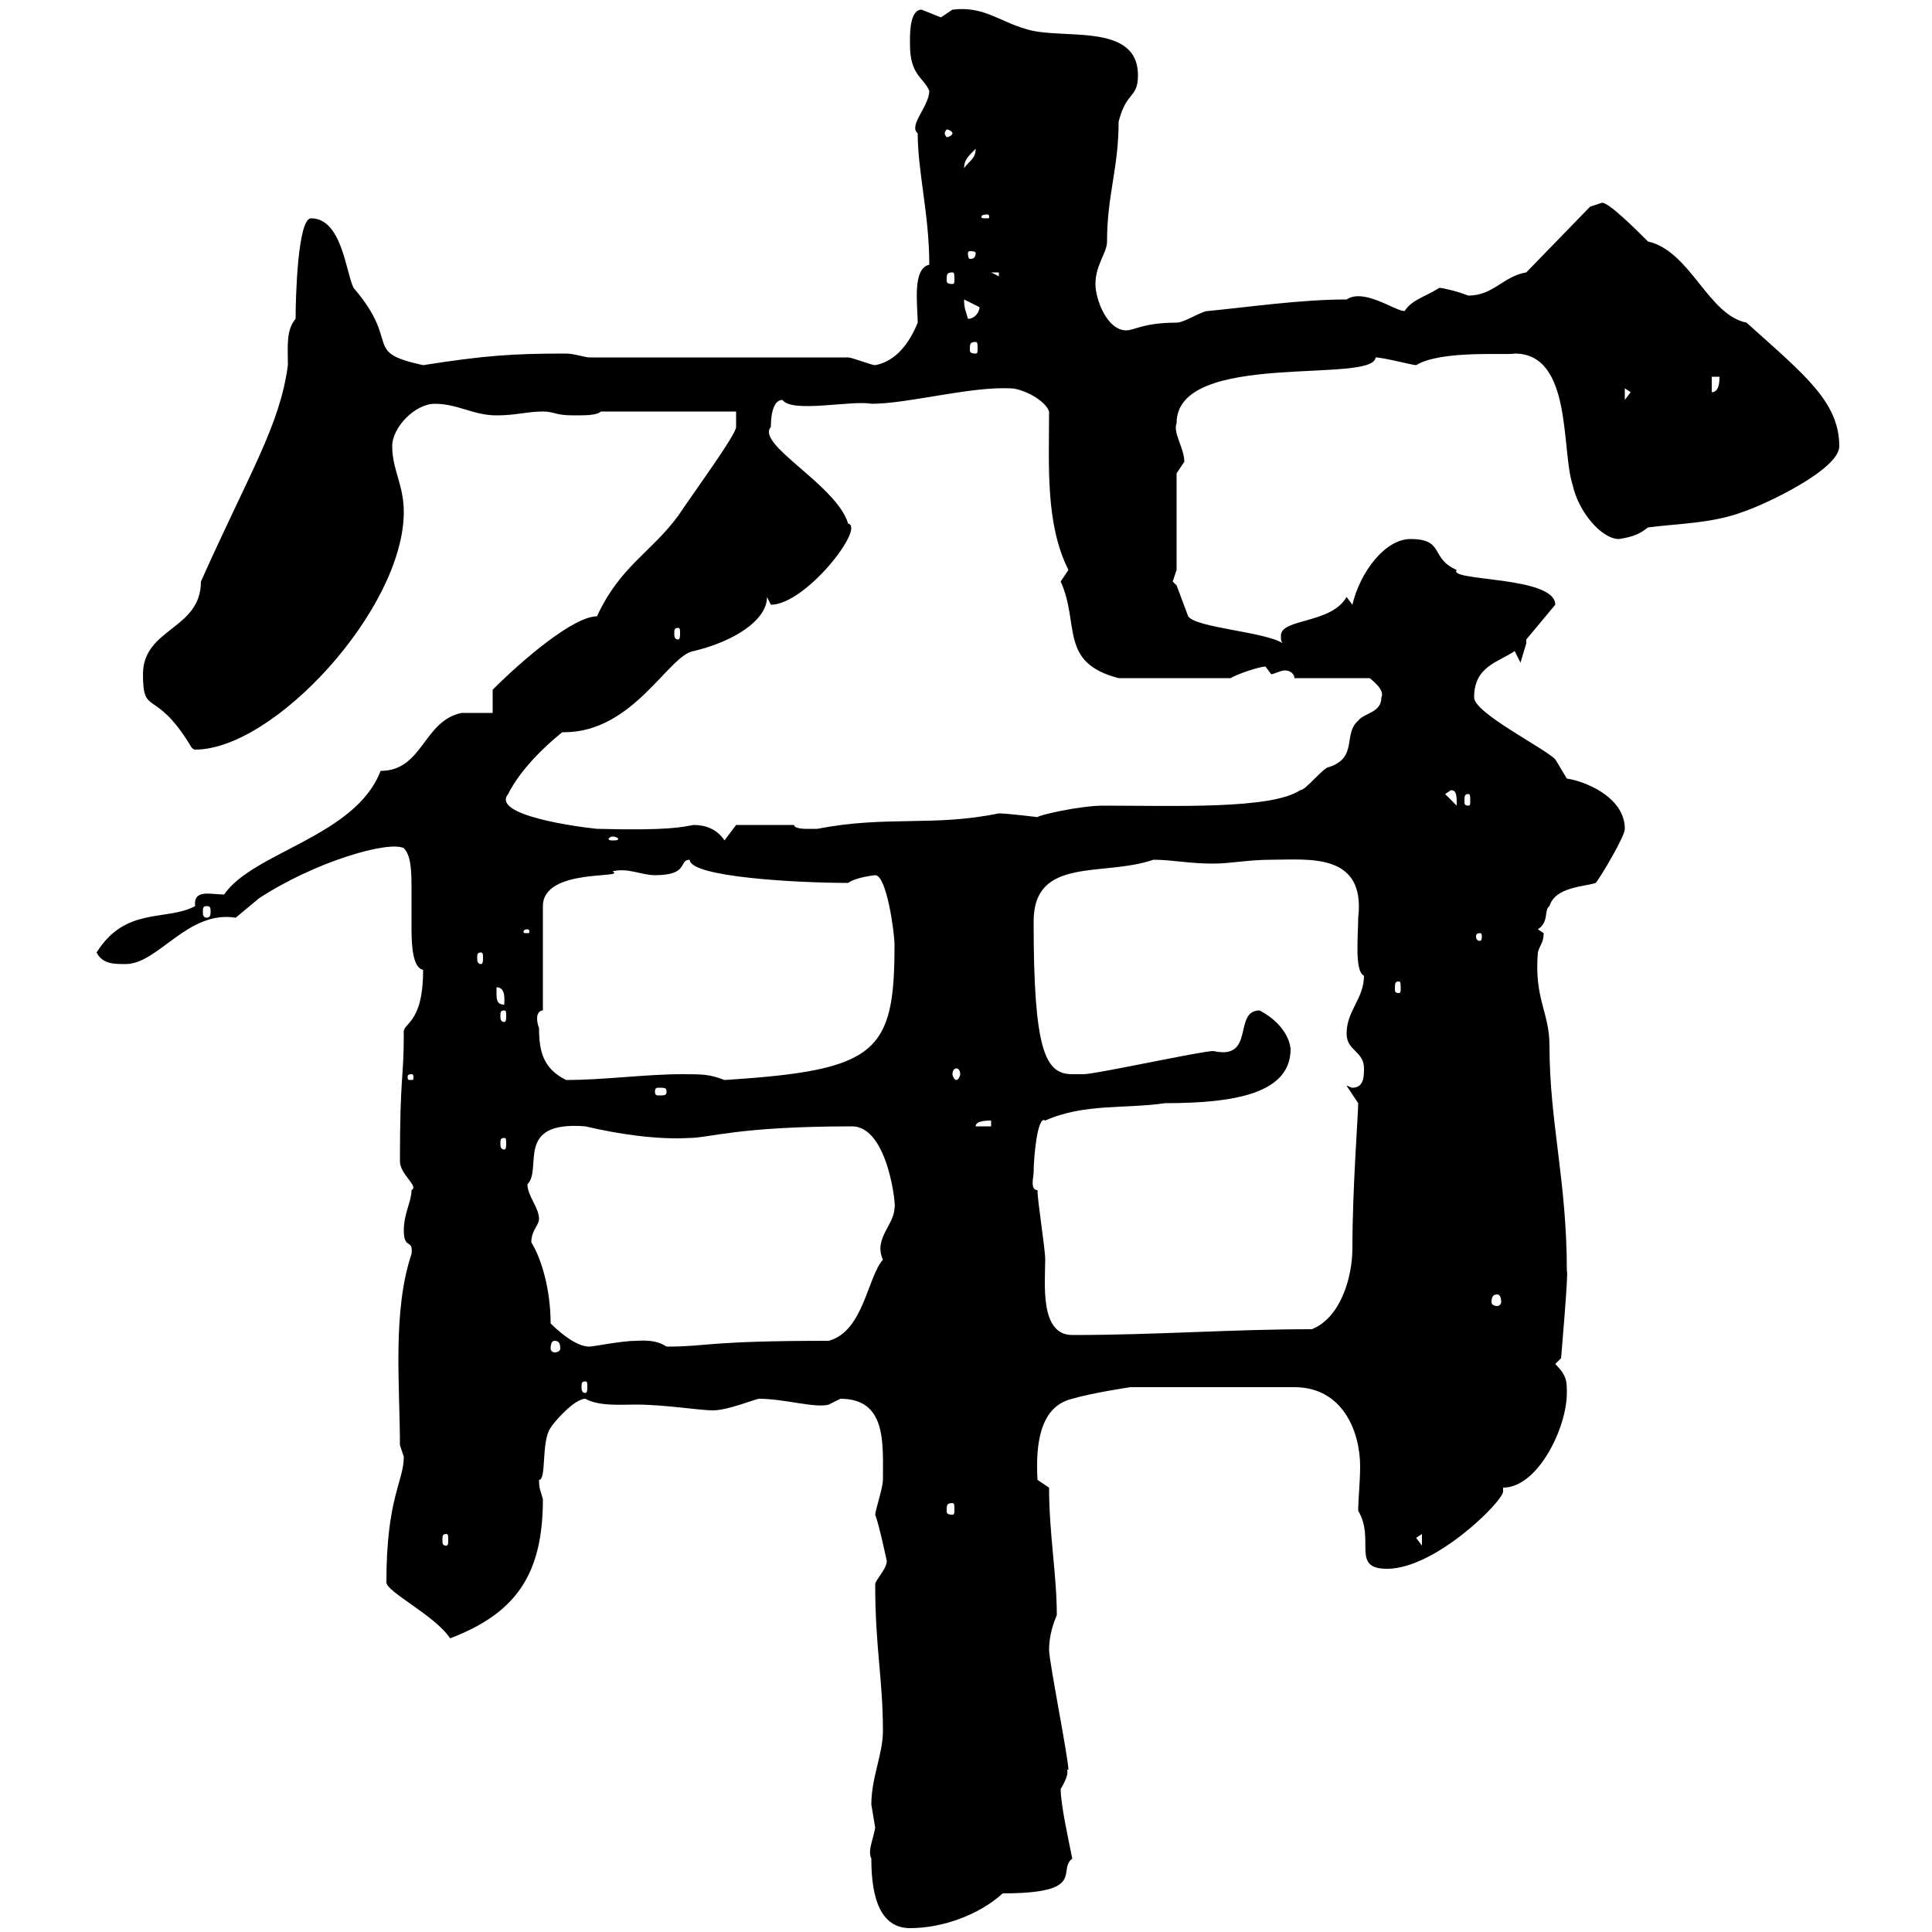 <svg xmlns="http://www.w3.org/2000/svg" xmlns:xlink="http://www.w3.org/1999/xlink" width="300" height="300"><path d="M135.30 288.60C135.30 292.80 135.90 299.40 141.30 299.40C146.40 299.40 152.10 297.30 155.70 294C168.90 294 164.10 290.40 166.50 288.60C165.90 285.60 164.70 280.20 164.70 277.80C166.50 274.80 165.30 274.80 165.90 274.80C165.90 273 162.90 258 162.90 256.20C162.90 254.70 163.20 252.90 164.10 250.80C164.10 244.50 162.90 238.20 162.90 231L161.10 229.80C160.80 224.40 161.40 218.40 166.50 217.20C169.50 216.30 175.50 215.40 175.50 215.40L201 215.40C208.50 215.40 211.20 222.30 211.20 227.70C211.20 230.10 210.90 232.80 210.90 234.60C213.60 239.10 209.70 243.60 215.40 243.60C222.90 243.60 233.40 233.10 233.40 231.60C233.40 231.60 233.40 231.30 233.40 231C238.80 231 243.30 221.70 243.30 216.30C243.30 214.50 243.30 213.60 241.50 211.80L242.40 210.90C242.40 210.90 243.60 197.10 243.30 197.40C243.30 183.30 240.60 174.30 240.60 162.30C240.60 157.20 238.20 155.10 238.80 147.90C239.10 146.70 239.70 146.40 239.70 144.90C239.70 144.90 238.80 144.30 238.80 144.30C240.60 143.10 239.70 141.30 240.60 140.70C241.50 137.70 246 137.70 247.80 137.10C248.70 135.90 252.30 129.90 252.30 128.70C252.30 123.60 245.70 121.20 243.30 120.90C243.30 120.90 241.50 117.90 241.50 117.90C239.70 116.10 228.90 110.70 228.90 108.30C228.90 103.50 232.50 102.90 235.20 101.10L236.10 102.90C236.10 102.90 237 99.90 237 99.90C237 99.90 237 99.30 237 99.30L241.50 93.90C241.50 89.40 224.70 90.30 226.20 88.50C222 86.70 224.40 83.70 219 83.70C215.10 83.70 211.20 88.80 210 93.90L209.10 92.70C206.70 96.90 198.90 96 198.90 98.70C198.90 99.30 198.90 99.60 199.20 99.90C196.50 98.10 185.70 97.50 184.50 95.70C184.50 95.70 182.70 90.90 182.70 90.90C182.70 90.90 182.10 90.30 182.10 90.30C182.10 90.30 182.70 88.50 182.70 88.50L182.70 73.50C182.70 73.50 183.90 71.70 183.90 71.70C183.90 69.60 182.10 67.20 182.70 65.70C182.70 54.30 213.30 59.70 213.60 55.50C214.80 55.50 219.30 56.70 219.90 56.70C223.80 54.30 234.30 55.20 235.20 54.90C244.20 54.90 242.40 69.90 244.20 75.30C245.10 79.50 248.70 83.70 251.40 83.70C253.20 83.40 254.40 83.10 255.90 81.90C260.40 81.30 265.80 81.30 270.60 79.50C274.20 78.30 285.60 72.90 285.60 69.30C285.60 62.40 280.20 58.20 271.20 50.10C265.20 48.90 262.50 39 255.90 37.50C254.10 35.70 249.60 31.20 248.70 31.50C248.70 31.50 246.90 32.10 246.90 32.10L237 42.30C233.40 42.90 231.90 45.90 228 45.90C226.50 45.30 224.10 44.70 223.50 44.70C221.10 46.20 219.30 46.50 218.10 48.30C216.60 48.30 211.80 44.70 209.10 46.50C201.90 46.50 193.80 47.70 187.50 48.30C186.60 48.30 183.90 50.10 182.70 50.10C177.60 50.10 176.10 51.30 174.90 51.30C171.90 51.30 170.10 46.50 170.10 44.10C170.10 41.10 171.90 39.30 171.90 37.50C171.90 30.30 173.70 26.10 173.70 18.90C174.90 14.10 176.70 15.30 176.70 11.70C176.70 3.30 164.70 6.30 159.30 4.50C155.10 3.30 152.70 0.90 147.90 1.50C147.90 1.50 146.10 2.70 146.10 2.70C146.10 2.70 143.10 1.50 143.10 1.50C141.30 1.50 141.30 5.10 141.30 6.30C141.30 6.30 141.30 6.90 141.30 6.90C141.30 11.70 143.40 12 144.30 14.10C144.30 16.50 141 19.50 142.50 20.70C142.50 26.70 144.30 33.30 144.30 41.10C141.60 41.70 142.50 47.40 142.50 50.10C141.30 53.10 139.20 56.10 135.90 56.70C135.30 56.70 132.30 55.50 131.70 55.50L91.50 55.50C90.90 55.50 89.10 54.90 87.90 54.90C79.50 54.90 75.30 55.20 65.70 56.70C56.10 54.60 62.40 53.40 54.90 44.70C53.70 42.30 53.10 33.90 48.30 33.90C46.20 33.90 45.90 46.50 45.90 49.50C44.40 51.30 44.70 53.70 44.70 56.70C43.50 66 38.70 73.50 31.20 90.30C31.20 97.80 22.20 97.50 22.20 104.70C22.20 111.30 24 106.80 29.40 115.50C29.70 116.10 30 116.40 30.30 116.40C42.60 116.40 62.70 94.50 62.70 79.50C62.70 75.30 60.90 72.90 60.90 69.30C60.90 66.30 64.50 62.70 67.50 62.70C71.10 62.70 73.50 64.50 77.10 64.50C80.10 64.50 81.90 63.90 84.30 63.90C86.10 63.90 86.10 64.50 89.10 64.50C90.90 64.50 92.70 64.50 93.30 63.90L114.30 63.90L114.30 66.30C114.30 67.50 107.70 76.50 105.30 80.10C101.10 85.80 96.30 87.90 92.70 95.70C89.10 95.70 81.30 102.30 76.50 107.10L76.50 110.70C75.30 110.70 72.90 110.70 71.70 110.70C65.70 111.90 65.70 119.70 59.10 119.70C55.20 129.90 39.30 132.30 34.80 138.90C32.70 138.90 30 138 30.30 140.70C25.80 143.10 19.50 140.70 15 147.90C15.90 149.70 17.70 149.70 19.50 149.70C24.60 149.70 29.10 141.30 36.60 142.50C36.60 142.50 40.20 139.50 40.20 139.50C48.90 133.80 60.30 130.50 62.70 131.70C63.90 132.90 63.90 135.60 63.90 138.30C63.90 140.70 63.90 142.50 63.90 144.30C63.90 147.30 64.20 150.30 65.70 150.60C65.70 159.30 62.40 158.70 62.70 160.50C62.70 167.70 62.10 166.80 62.10 180.30C62.10 182.40 65.10 184.20 63.90 184.80C63.90 186.60 62.70 188.40 62.70 191.10C62.70 194.10 64.20 192.30 63.90 194.70C60.90 203.70 62.10 215.10 62.10 224.40C62.10 224.40 62.70 226.20 62.70 226.20C62.70 230.10 60 232.50 60 245.70C60 247.20 67.50 250.80 69.90 254.40C80.10 250.50 84.30 244.50 84.30 232.80C84 231.60 83.70 231.30 83.70 229.80C84.90 229.80 84 223.80 85.50 221.70C85.80 221.10 89.10 217.20 90.90 217.20C93 218.40 96.60 218.10 98.70 218.10C103.20 218.10 108.60 219 110.70 219C113.10 219 117.30 217.20 117.90 217.20C121.80 217.20 126.60 218.70 128.70 218.10C128.70 218.10 130.50 217.20 130.50 217.20C137.70 217.20 137.10 224.10 137.10 229.80C137.10 231 135.90 234.60 135.90 235.20C136.50 236.70 137.70 242.40 137.70 242.40C137.70 243.60 135.90 245.40 135.90 246C135.90 255.90 137.10 260.70 137.10 268.80C137.10 272.40 135.30 276 135.30 280.20C135.30 280.20 135.90 283.80 135.90 283.80C135.60 285.60 134.70 287.40 135.30 288.60ZM219.90 238.80L220.80 238.20L220.80 240ZM69.30 238.20C69.60 238.20 69.60 238.50 69.60 239.10C69.60 239.70 69.60 240 69.30 240C68.70 240 68.70 239.70 68.70 239.10C68.70 238.50 68.70 238.20 69.30 238.20ZM147.90 233.40C148.20 233.40 148.20 233.70 148.20 234.60C148.20 234.90 148.20 235.20 147.90 235.20C147 235.20 147 234.90 147 234.60C147 233.70 147 233.40 147.90 233.40ZM90.90 214.50C91.20 214.50 91.20 214.80 91.20 215.40C91.20 215.70 91.20 216.30 90.90 216.30C90.30 216.30 90.30 215.70 90.30 215.40C90.30 214.80 90.30 214.50 90.90 214.50ZM86.10 208.20C86.70 208.20 87 208.50 87 209.40C87 209.70 86.70 210 86.10 210C85.80 210 85.50 209.70 85.50 209.40C85.50 208.50 85.80 208.20 86.10 208.20ZM85.50 205.50C85.50 200.10 84 195.30 82.50 192.90C82.50 191.10 83.70 190.20 83.70 189.30C83.70 187.50 81.90 185.70 81.90 183.90C84.30 181.50 79.80 174 90.90 174.90C96 176.10 102 177 107.10 176.70C110.10 176.70 114.60 174.90 132.30 174.90C138 174.90 139.20 187.80 138.90 187.50C138.90 190.20 135.60 192.30 137.10 195.60C134.70 198.30 134.10 206.70 128.70 208.20C109.50 208.20 110.10 209.10 103.50 209.10C101.70 207.90 99.60 208.20 98.70 208.20C96.60 208.20 92.10 209.10 91.50 209.10C89.70 209.10 87.30 207.30 85.50 205.50ZM161.10 184.80C159.90 184.80 160.50 182.70 160.50 182.10C160.50 179.70 161.10 173.10 162.30 174C168.30 171.30 174.90 172.20 180.90 171.30C191.70 171.30 200.40 169.80 200.40 162.90C200.40 162.60 200.10 159.30 195.60 156.90C191.40 156.90 195 164.70 188.40 163.20C186.60 163.20 170.10 166.80 168.30 166.80C168.30 166.80 167.70 166.80 166.50 166.80C162.30 166.80 160.50 163.20 160.50 143.10C160.50 132.90 171.30 136.20 179.10 133.50C182.10 133.50 184.50 134.10 188.40 134.10C191.10 134.10 193.80 133.50 197.40 133.50C203.10 133.50 212.10 132.30 210.90 142.50C210.90 145.20 210.30 150.90 211.80 151.50C211.80 155.10 209.10 156.90 209.10 160.50C209.10 163.20 211.80 163.20 211.80 165.90C211.80 167.10 211.80 168.90 210 168.90C209.70 168.90 209.40 168.60 209.10 168.60C209.10 168.60 210.90 171.30 210.90 171.30C210.90 173.10 210 184.50 210 193.80C210 198.30 208.20 204.60 203.70 206.40C191.10 206.40 179.70 207.30 166.50 207.30C161.40 207.30 162.30 199.20 162.30 195.60C162.30 193.80 161.10 186.60 161.10 184.80ZM232.50 201C232.80 201 233.10 201.30 233.10 202.20C233.10 202.50 232.80 202.80 232.50 202.80C231.90 202.80 231.60 202.50 231.60 202.20C231.60 201.30 231.90 201 232.50 201ZM78.30 176.70C78.60 176.70 78.60 177 78.60 177.60C78.60 177.90 78.60 178.50 78.30 178.50C77.70 178.50 77.70 177.90 77.70 177.60C77.70 177 77.70 176.70 78.30 176.70ZM153.90 174L153.90 174.90L151.50 174.90C151.50 174 153.30 174 153.90 174ZM103.50 169.50C103.50 170.10 103.20 170.10 102.30 170.10C102 170.10 101.70 170.10 101.70 169.50C101.70 168.90 102 168.90 102.30 168.90C103.20 168.90 103.50 168.90 103.50 169.50ZM63.90 166.80C64.20 166.80 64.20 167.10 64.20 167.10C64.20 167.70 64.20 167.70 63.90 167.70C63.30 167.70 63.30 167.70 63.30 167.10C63.30 167.10 63.30 166.80 63.90 166.80ZM83.70 159.60C83.70 159.60 83.40 159 83.40 158.10C83.40 157.50 83.70 156.90 84.30 156.90L84.30 140.70C84.30 134.70 97.50 136.50 95.10 135.30C97.50 134.70 99.60 135.90 101.70 135.90C107.10 135.90 105.30 133.50 107.10 133.50C107.10 136.20 123.90 137.10 131.70 137.10C132.90 136.20 135.90 135.90 135.90 135.90C137.70 135.90 138.90 144.90 138.90 146.70C138.90 163.50 136.20 166.20 112.50 167.70C110.10 166.80 109.20 166.80 105.90 166.80C100.20 166.80 93.90 167.70 87.90 167.70C84.30 165.90 83.70 163.20 83.70 159.60ZM148.50 165.90C148.80 165.90 149.10 166.20 149.10 166.80C149.10 167.10 148.80 167.70 148.50 167.70C148.20 167.70 147.90 167.10 147.90 166.80C147.90 166.20 148.20 165.90 148.50 165.90ZM78.30 156.90C78.60 156.90 78.60 157.20 78.60 157.80C78.60 158.10 78.60 158.70 78.30 158.70C77.70 158.70 77.70 158.10 77.70 157.80C77.70 157.20 77.70 156.90 78.30 156.90ZM77.10 154.20C77.10 154.20 77.10 153.30 77.10 153.30C78.60 153.30 78.30 155.40 78.30 156C77.10 156 77.10 155.10 77.10 154.20ZM217.20 152.40C217.50 152.40 217.50 152.70 217.50 153.60C217.50 153.90 217.50 154.20 217.20 154.20C216.60 154.20 216.60 153.90 216.60 153.60C216.60 152.70 216.60 152.40 217.20 152.40ZM74.70 147.90C75 147.90 75 148.20 75 148.80C75 149.10 75 149.70 74.70 149.70C74.10 149.70 74.10 149.10 74.10 148.80C74.10 148.20 74.10 147.90 74.70 147.90ZM229.80 144.90C230.10 144.90 230.10 145.20 230.10 145.50C230.10 145.50 230.10 146.10 229.80 146.10C229.20 146.10 229.20 145.50 229.20 145.50C229.20 145.20 229.20 144.90 229.80 144.90ZM81.90 144.30C82.20 144.30 82.20 144.60 82.20 144.60C82.20 144.90 82.20 144.90 81.90 144.90C81.30 144.90 81.30 144.90 81.30 144.60C81.30 144.60 81.30 144.30 81.90 144.30ZM32.10 140.70C32.70 140.70 32.70 141 32.70 141.60C32.70 141.90 32.70 142.50 32.10 142.50C31.50 142.50 31.50 141.90 31.50 141.60C31.50 141 31.50 140.70 32.10 140.70ZM95.10 129.90C95.70 129.90 96 130.20 96 130.20C96 130.50 95.70 130.50 95.10 130.50C94.80 130.50 94.50 130.50 94.50 130.20C94.50 130.20 94.80 129.90 95.10 129.90ZM107.70 128.10C105.90 128.40 104.10 129 92.70 128.70C89.70 128.40 76.20 126.60 78.90 123.30C80.70 119.70 84.30 116.10 87.30 113.70C87.30 113.70 87.60 113.70 87.60 113.70C98.40 113.70 103.80 101.70 107.70 101.10C114 99.60 119.10 96.30 119.10 92.70C119.10 92.70 119.70 93.90 119.70 93.90C125.10 93.90 134.40 81.90 131.70 81.30C129.90 75.30 117.30 69 119.70 66.30C119.70 65.70 119.70 62.10 121.50 62.10C123 64.20 132.30 62.10 135.30 62.70C141 62.70 150.60 60 156.90 60.30C158.70 60.30 162.30 62.10 162.90 63.90C162.90 72.30 162.30 81.30 165.90 88.50C165.90 88.50 164.70 90.30 164.70 90.30C167.70 96.90 164.40 102.90 173.70 105.30L191.10 105.30C192 104.70 195.60 103.50 196.50 103.50C196.50 103.50 197.40 104.70 197.40 104.70C197.70 104.70 198.90 104.10 199.50 104.10C200.40 104.10 201 104.70 201 105.30L212.70 105.30C213 105.60 215.10 107.10 214.50 108.30C214.50 110.70 211.80 110.70 210.90 111.90C208.50 114 210.90 117.60 206.40 119.10C205.50 119.10 202.80 122.70 201.90 122.70C197.40 125.70 182.40 125.10 171.30 125.10C167.70 125.10 161.10 126.60 161.10 126.90C161.40 126.90 156.30 126.30 155.10 126.30C144.90 128.40 137.70 126.60 126.90 128.70C126.90 128.70 126.30 128.70 125.10 128.70C125.10 128.70 123.30 128.70 123.30 128.10L114.30 128.10L112.50 130.50C111.30 128.70 109.50 128.10 107.70 128.10ZM224.40 123.30L225.30 122.70C226.20 122.70 226.20 123.60 226.20 125.10ZM228 123.30C228.30 123.30 228.30 123.60 228.30 124.50C228.30 124.80 228.30 125.10 228 125.10C227.40 125.10 227.40 124.80 227.40 124.50C227.40 123.60 227.40 123.30 228 123.30ZM105.30 97.50C105.60 97.50 105.60 97.80 105.60 98.40C105.60 98.70 105.60 99.30 105.30 99.30C104.70 99.30 104.70 98.70 104.70 98.40C104.70 97.80 104.70 97.50 105.30 97.50ZM252.30 60.30L253.20 60.90L252.30 62.10ZM265.80 58.50L267 58.50C267 59.10 267 60.90 265.80 60.90ZM151.50 53.10C151.80 53.10 151.80 53.40 151.80 54.30C151.80 54.60 151.80 54.90 151.50 54.90C150.60 54.90 150.60 54.60 150.60 54.30C150.60 53.40 150.60 53.10 151.50 53.10ZM149.70 46.50C149.70 46.50 152.10 47.70 152.10 47.70C152.10 48.30 151.50 49.50 150.30 49.50C150 48.30 149.70 48 149.70 46.50ZM147.90 42.30C148.20 42.30 148.20 42.60 148.20 43.50C148.20 43.80 148.20 44.10 147.90 44.10C147 44.10 147 43.80 147 43.50C147 42.60 147 42.30 147.90 42.30ZM153.90 42.30L155.10 42.30L155.10 42.90ZM151.50 39.30C151.50 40.20 150.90 40.20 150.60 40.20C150.60 40.20 150.30 40.20 150.30 39.30C150.30 39 150.60 39 150.60 39C150.90 39 151.50 39 151.50 39.30ZM153.30 33.30C153.60 33.30 153.60 33.60 153.60 33.60C153.60 33.90 153.60 33.90 153.30 33.90C152.40 33.90 152.40 33.90 152.40 33.60C152.40 33.60 152.40 33.30 153.30 33.30ZM151.50 23.10C151.50 24.60 150.60 24.90 149.70 26.10C149.70 24.90 150.30 24.30 151.50 23.10ZM147.90 20.70C147.90 21 147.30 21.30 147 21.30C147 21.30 146.70 21 146.70 20.70C146.70 20.40 147 20.10 147 20.10C147.30 20.10 147.90 20.40 147.90 20.70Z"/></svg>